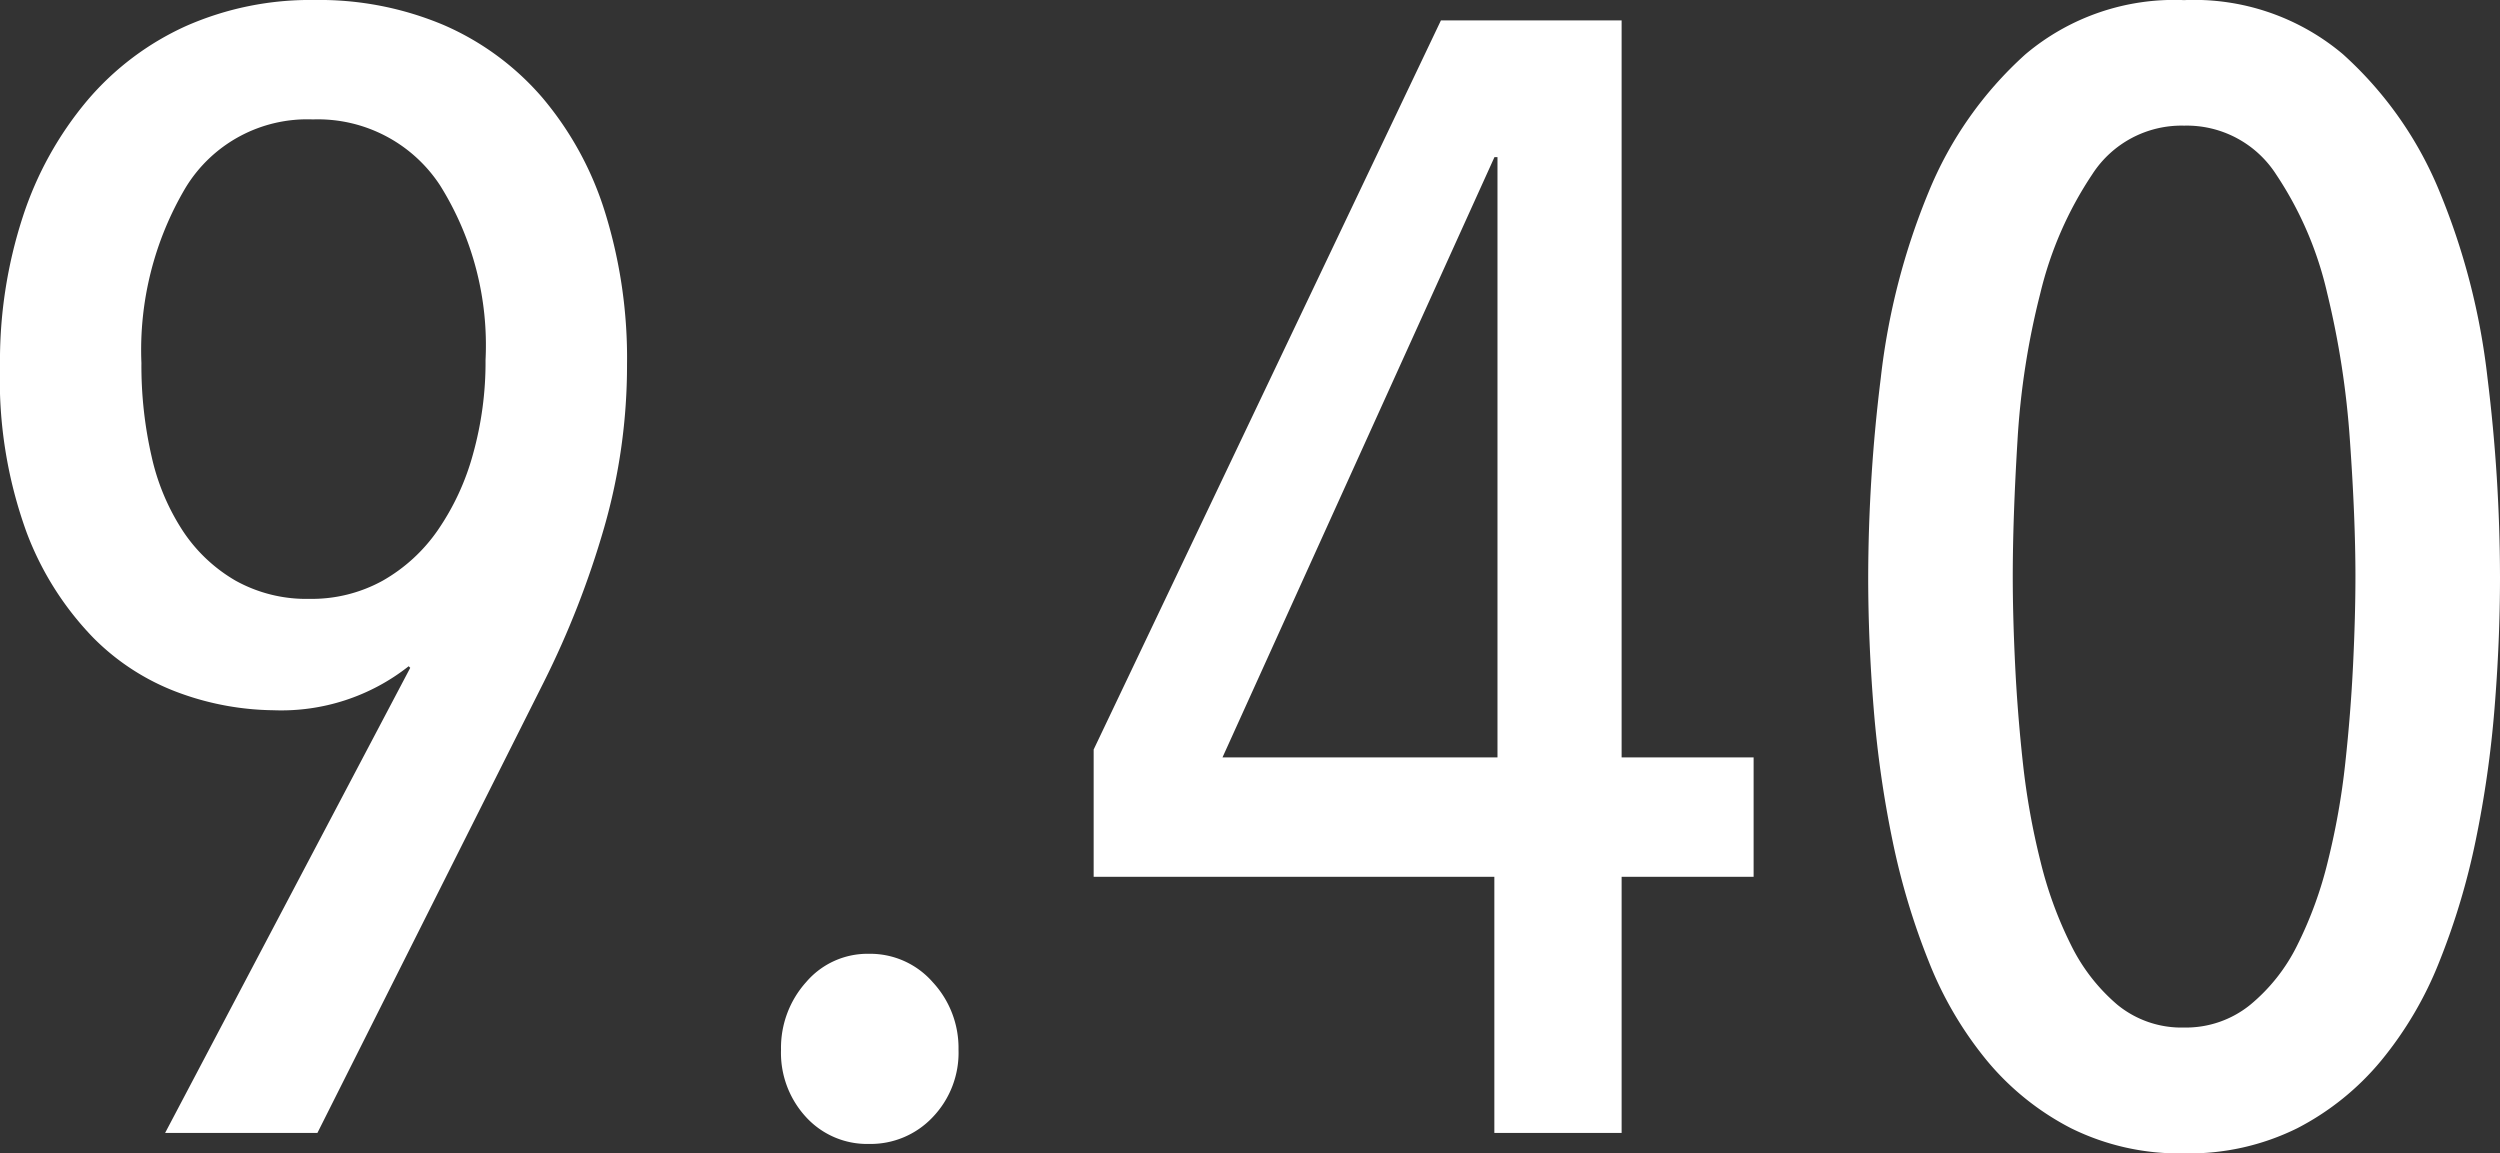 <svg xmlns="http://www.w3.org/2000/svg" width="82.732" height="38.168"><rect width="100%" height="100%" fill="#333333" stroke="none"/><path fill="#fff" d="M0 12.116a15.385 15.385 0 0 1 .754-4.94 11.505 11.505 0 0 1 2.132-3.848A9.312 9.312 0 0 1 6.164.858 10.174 10.174 0 0 1 10.402 0a10.582 10.582 0 0 1 4.29.832 9.061 9.061 0 0 1 3.25 2.392 10.839 10.839 0 0 1 2.08 3.8 16.255 16.255 0 0 1 .728 5.044 19.405 19.405 0 0 1-.754 5.382 29.863 29.863 0 0 1-2 5.122l-7.492 14.92h-5.04L13.576 22.1l-.052-.052a6.8 6.8 0 0 1-4.472 1.456 9.336 9.336 0 0 1-3.042-.546 7.751 7.751 0 0 1-2.916-1.846 10.12 10.12 0 0 1-2.21-3.484A14.8 14.8 0 0 1 0 12.116Zm4.68-.1a13.434 13.434 0 0 0 .338 3.094 7.426 7.426 0 0 0 1.04 2.47A5.233 5.233 0 0 0 7.8 19.218a4.818 4.818 0 0 0 2.444.6 4.856 4.856 0 0 0 2.418-.6 5.537 5.537 0 0 0 1.82-1.664 8.257 8.257 0 0 0 1.17-2.522 11.311 11.311 0 0 0 .416-3.12 9.974 9.974 0 0 0-1.504-5.776 4.832 4.832 0 0 0-4.212-2.184A4.708 4.708 0 0 0 6.14 6.214a10.535 10.535 0 0 0-1.46 5.798Zm27.04 22.72a3.08 3.08 0 0 1-.856 2.236 2.821 2.821 0 0 1-2.106.884 2.738 2.738 0 0 1-2.08-.884 3.133 3.133 0 0 1-.832-2.236 3.252 3.252 0 0 1 .832-2.236 2.668 2.668 0 0 1 2.08-.936 2.746 2.746 0 0 1 2.106.936 3.2 3.2 0 0 1 .856 2.236Zm21.944-5.72v8.476h-4.212v-8.476h-13.26v-4.212L47.684.676h5.98v24.388h4.368v3.952ZM49.556 5.2h-.1l-9 19.864h9.1Zm33.176 13.884q0 2.132-.182 4.368a35.807 35.807 0 0 1-.624 4.368 23.424 23.424 0 0 1-1.2 4 12.181 12.181 0 0 1-1.924 3.276 8.9 8.9 0 0 1-2.778 2.24 8.053 8.053 0 0 1-3.744.832 8.053 8.053 0 0 1-3.744-.832 8.9 8.9 0 0 1-2.782-2.236 12.181 12.181 0 0 1-1.924-3.276 23.424 23.424 0 0 1-1.2-4 35.807 35.807 0 0 1-.624-4.368q-.182-2.236-.182-4.368a54.278 54.278 0 0 1 .416-6.578 22.773 22.773 0 0 1 1.586-6.162 12.47 12.47 0 0 1 3.2-4.55A7.633 7.633 0 0 1 72.278.004a7.633 7.633 0 0 1 5.254 1.788 12.47 12.47 0 0 1 3.2 4.55 22.773 22.773 0 0 1 1.586 6.162 54.278 54.278 0 0 1 .414 6.58Zm-4.784 0q0-1.924-.182-4.5a28.814 28.814 0 0 0-.754-4.888 11.793 11.793 0 0 0-1.69-3.926 3.514 3.514 0 0 0-3.042-1.612 3.514 3.514 0 0 0-3.042 1.612 12.18 12.18 0 0 0-1.716 3.926 25.72 25.72 0 0 0-.758 4.89q-.156 2.574-.156 4.5 0 1.3.078 2.912t.26 3.276a24.067 24.067 0 0 0 .576 3.218 13.084 13.084 0 0 0 1.014 2.782 6.155 6.155 0 0 0 1.534 1.976 3.35 3.35 0 0 0 2.21.754 3.378 3.378 0 0 0 2.184-.75 5.985 5.985 0 0 0 1.56-1.976 13.084 13.084 0 0 0 1.014-2.786 24.067 24.067 0 0 0 .572-3.224q.182-1.664.26-3.276t.078-2.908Z" data-name="パス 3629"/></svg>